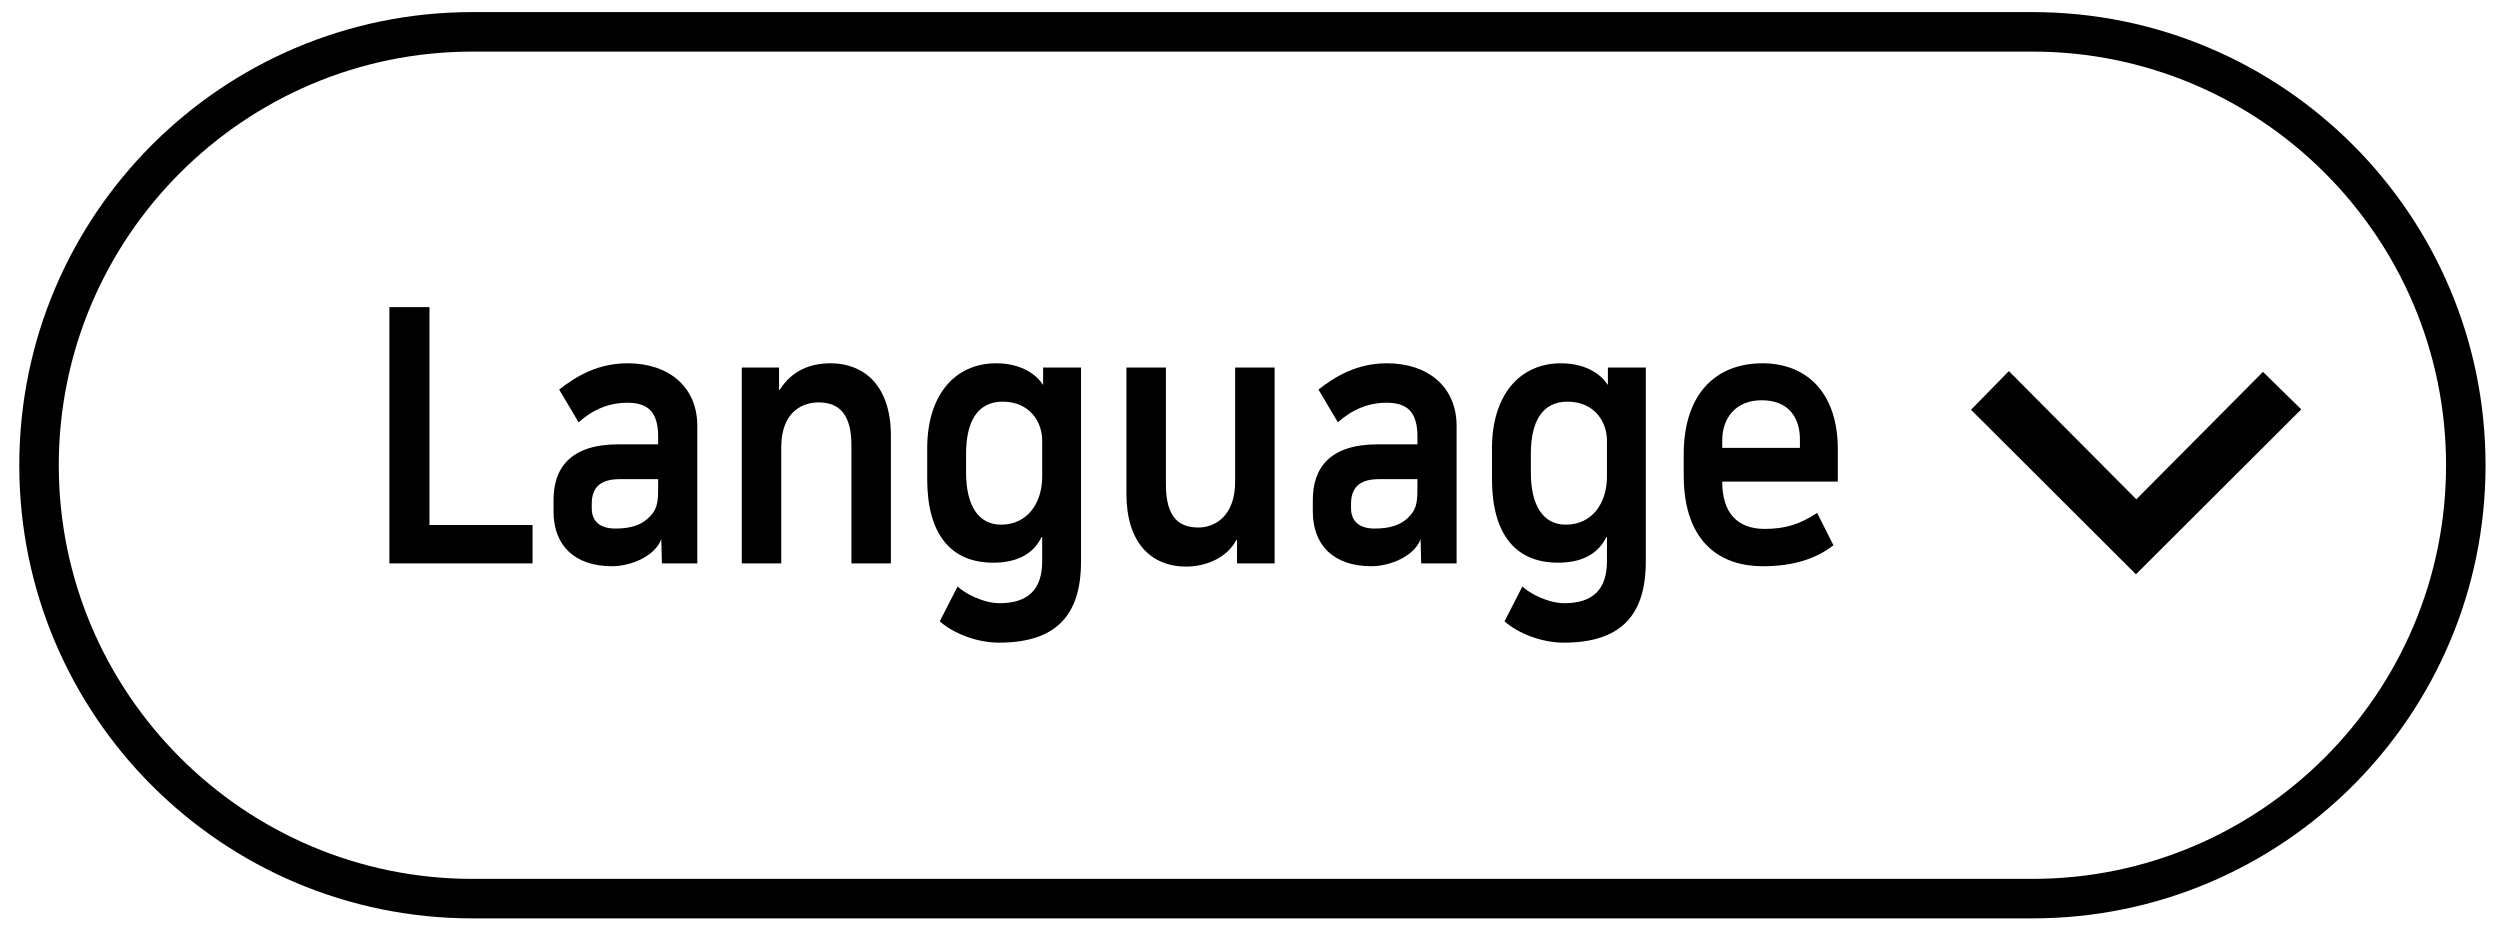 <?xml version="1.0" encoding="utf-8"?>
<!-- Generator: Adobe Illustrator 15.1.0, SVG Export Plug-In . SVG Version: 6.00 Build 0)  -->
<!DOCTYPE svg PUBLIC "-//W3C//DTD SVG 1.1//EN" "http://www.w3.org/Graphics/SVG/1.1/DTD/svg11.dtd">
<svg version="1.1" id="Layer_1" xmlns="http://www.w3.org/2000/svg" xmlns:xlink="http://www.w3.org/1999/xlink" x="0px" y="0px"
	 width="217.961px" height="81.068px" viewBox="0 0 217.961 81.068" enable-background="new 0 0 217.961 81.068"
	 xml:space="preserve">
<g>
	<path d="M177.194,1.054H41.188c-21.82,0-39.507,17.688-39.507,39.506c0,21.822,17.687,39.508,39.507,39.508h136.006
		c21.818,0,39.507-17.686,39.507-39.508C216.701,18.742,199.013,1.054,177.194,1.054z M177.194,76.625H41.188
		c-19.886,0-36.064-16.178-36.064-36.064c0-19.885,16.178-36.063,36.064-36.063h136.006c19.886,0,36.064,16.178,36.064,36.063
		C213.259,60.447,197.08,76.625,177.194,76.625z"/>
	<polygon points="175.143,32.353 171.84,35.724 186.22,50.07 200.633,35.689 197.296,32.421 186.254,43.533 	"/>
	<g>
		<g>
			<path d="M37.444,26.777v18.996h8.985v3.346H33.948V26.777H37.444z"/>
			<path d="M48.259,44.595v-0.992c0-2.789,1.448-4.865,5.681-4.865h3.441v-0.65c0-2.107-0.819-2.975-2.677-2.975
				c-1.611,0-3.004,0.588-4.26,1.703l-1.693-2.85c1.529-1.209,3.413-2.293,5.98-2.293c3.523,0,6.063,2.014,6.063,5.453v11.992
				h-3.086l-0.055-2.107c-0.574,1.52-2.704,2.355-4.288,2.355C50.143,49.367,48.259,47.601,48.259,44.595z M57.381,41.775h-3.359
				c-1.802,0-2.431,0.836-2.431,2.168v0.373c0,1.115,0.71,1.766,2.048,1.766c1.448,0,2.403-0.34,3.113-1.146
				c0.628-0.682,0.628-1.424,0.628-2.695V41.775z"/>
			<path d="M77.672,37.994v11.125h-3.441V38.832c0-2.543-0.929-3.75-2.868-3.75c-1.12,0-3.25,0.557-3.25,3.936v10.102h-3.441V32.044
				h3.25v1.953h0.055c1.065-1.705,2.676-2.324,4.452-2.324C75.132,31.673,77.672,33.408,77.672,37.994z"/>
			<path d="M90.862,46.826h-0.055c-0.792,1.643-2.403,2.232-4.206,2.232c-3.851,0-5.763-2.666-5.763-7.283V39.08
				c0-4.588,2.376-7.406,6.009-7.406c2.349,0,3.604,1.115,4.069,1.857h0.027v-1.486h3.305v16.92c0,4.74-2.239,7.064-7.155,7.064
				c-1.884,0-3.933-0.773-5.162-1.859l1.557-3.037c0.601,0.59,2.239,1.457,3.66,1.457c2.431,0,3.714-1.146,3.714-3.656V46.826z
				 M84.226,41.185c0,2.883,1.065,4.557,3.059,4.557c2.267,0,3.578-1.859,3.578-4.184v-3.16c0-1.582-1.065-3.379-3.441-3.379
				c-2.185,0-3.195,1.705-3.195,4.555V41.185z"/>
			<path d="M98.208,43.076V32.044h3.441V42.24c0,2.975,1.229,3.75,2.841,3.75c1.365,0,3.195-0.93,3.195-3.998v-9.947h3.441v17.074
				h-3.277v-2.045h-0.054c-0.847,1.611-2.731,2.324-4.37,2.324C100.284,49.398,98.208,47.228,98.208,43.076z"/>
			<path d="M114.457,44.595v-0.992c0-2.789,1.448-4.865,5.681-4.865h3.441v-0.65c0-2.107-0.819-2.975-2.677-2.975
				c-1.611,0-3.004,0.588-4.261,1.703l-1.692-2.85c1.529-1.209,3.413-2.293,5.98-2.293c3.523,0,6.063,2.014,6.063,5.453v11.992
				h-3.086l-0.055-2.107c-0.574,1.52-2.704,2.355-4.288,2.355C116.342,49.367,114.457,47.601,114.457,44.595z M123.579,41.775
				h-3.359c-1.802,0-2.431,0.836-2.431,2.168v0.373c0,1.115,0.711,1.766,2.049,1.766c1.447,0,2.403-0.34,3.113-1.146
				c0.628-0.682,0.628-1.424,0.628-2.695V41.775z"/>
			<path d="M140.102,46.826h-0.055c-0.792,1.643-2.403,2.232-4.206,2.232c-3.851,0-5.763-2.666-5.763-7.283V39.08
				c0-4.588,2.377-7.406,6.009-7.406c2.349,0,3.604,1.115,4.069,1.857h0.027v-1.486h3.305v16.92c0,4.74-2.24,7.064-7.156,7.064
				c-1.884,0-3.932-0.773-5.161-1.859l1.557-3.037c0.601,0.59,2.239,1.457,3.659,1.457c2.432,0,3.715-1.146,3.715-3.656V46.826z
				 M133.465,41.185c0,2.883,1.065,4.557,3.059,4.557c2.268,0,3.578-1.859,3.578-4.184v-3.16c0-1.582-1.065-3.379-3.441-3.379
				c-2.185,0-3.195,1.705-3.195,4.555V41.185z"/>
			<path d="M159.847,47.539c-1.447,1.115-3.359,1.828-6.172,1.828c-3.469,0-6.883-1.859-6.883-7.963v-1.768
				c0-5.547,3.031-7.963,6.855-7.963c3.823,0,6.581,2.51,6.581,7.498v2.82h-10.077c0,2.727,1.311,4.121,3.714,4.121
				c1.775,0,3.06-0.402,4.562-1.395L159.847,47.539z M156.925,39.048v-0.744c0-1.828-0.929-3.408-3.332-3.408
				c-2.295,0-3.441,1.58-3.441,3.502v0.65H156.925z"/>
		</g>
	</g>
</g>
</svg>
